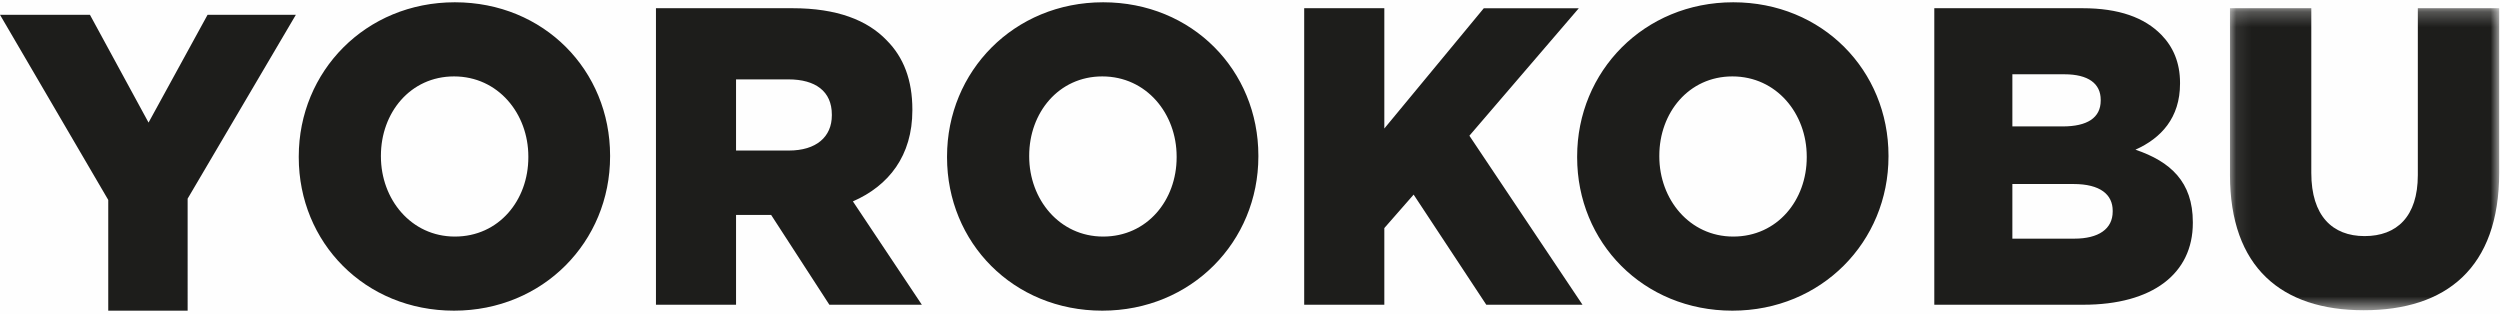 <svg xmlns="http://www.w3.org/2000/svg" xmlns:xlink="http://www.w3.org/1999/xlink" width="167" height="21" viewBox="0 0 167 21">
    <defs>
        <path id="a" d="M.09.244h17.984v20.175H.09z"/>
    </defs>
    <g fill="none" fill-rule="evenodd">
        <path fill="#FEFEFE" d="M-640-47H800v4478H-640z"/>
        <path fill="#1D1D1B" d="M13.866.988l-3.943 7.2-3.915-7.2H0l7.231 12.368v7.397h5.303V13.27L19.764.988zM35.293 10.51v-.058c0-2.858-2.013-5.348-4.964-5.348-2.925 0-4.884 2.435-4.884 5.292v.056c0 2.858 2.015 5.35 4.939 5.35 2.952 0 4.909-2.435 4.909-5.292m-15.336 0v-.058c0-5.688 4.468-10.3 10.427-10.3s10.37 4.556 10.37 10.244v.056c0 5.688-4.468 10.3-10.425 10.3-5.958 0-10.372-4.555-10.372-10.242M52.698 10.056c1.82 0 2.869-.906 2.869-2.35v-.055c0-1.557-1.103-2.348-2.895-2.348h-3.504v4.753h3.53zM43.818.549h9.128c2.953 0 4.993.79 6.29 2.15 1.13 1.132 1.71 2.66 1.71 4.612v.057c0 3.028-1.572 5.038-3.972 6.084l4.606 6.905h-6.178l-3.89-6h-2.344v6h-5.35V.549zM78.599 10.51v-.058c0-2.858-2.013-5.348-4.966-5.348-2.923 0-4.883 2.435-4.883 5.292v.056c0 2.858 2.015 5.35 4.939 5.35 2.95 0 4.91-2.435 4.91-5.292m-15.337 0v-.058c0-5.688 4.47-10.3 10.427-10.3 5.96 0 10.37 4.556 10.37 10.244v.056c0 5.688-4.467 10.3-10.426 10.3-5.958 0-10.371-4.555-10.371-10.242M87.12.549h5.353v8.035L99.119.55h6.346l-7.31 8.516 7.557 11.292h-6.427L94.431 13l-1.958 2.235v5.123H87.12z"/>
        <path fill="#1D1D1B" d="M120.69 10.51v-.058c0-2.858-2.015-5.348-4.966-5.348-2.923 0-4.882 2.435-4.882 5.292v.056c0 2.858 2.014 5.35 4.938 5.35 2.95 0 4.91-2.435 4.91-5.292m-15.337 0v-.058c0-5.688 4.47-10.3 10.427-10.3s10.371 4.556 10.371 10.244v.056c0 5.688-4.47 10.3-10.427 10.3-5.958 0-10.371-4.555-10.371-10.242M138.563 15.942c1.627 0 2.565-.65 2.565-1.811v-.057c0-1.075-.827-1.782-2.618-1.782h-4.084v3.65h4.137zm-.773-7.497c1.627 0 2.537-.568 2.537-1.727v-.056c0-1.076-.827-1.7-2.426-1.7h-3.475v3.483h3.364zM129.21.549h9.905c2.427 0 4.137.622 5.268 1.781.773.793 1.243 1.84 1.243 3.2v.056c0 2.29-1.27 3.65-2.979 4.413 2.344.794 3.834 2.152 3.834 4.84v.057c0 3.394-2.703 5.46-7.312 5.46h-9.958V.55z"/>
        <g transform="translate(148.872 .305)">
            <mask id="b" fill="#fff">
                <use xlink:href="#a"/>
            </mask>
            <path fill="#1D1D1B" d="M.09 11.364V.244h5.433V11.25c0 2.859 1.408 4.216 3.56 4.216 2.151 0 3.556-1.3 3.556-4.074V.243h5.435v10.98c0 6.394-3.559 9.196-9.047 9.196-5.49 0-8.938-2.857-8.938-9.055" mask="url(#b)"/>
        </g>
    </g>
</svg>
